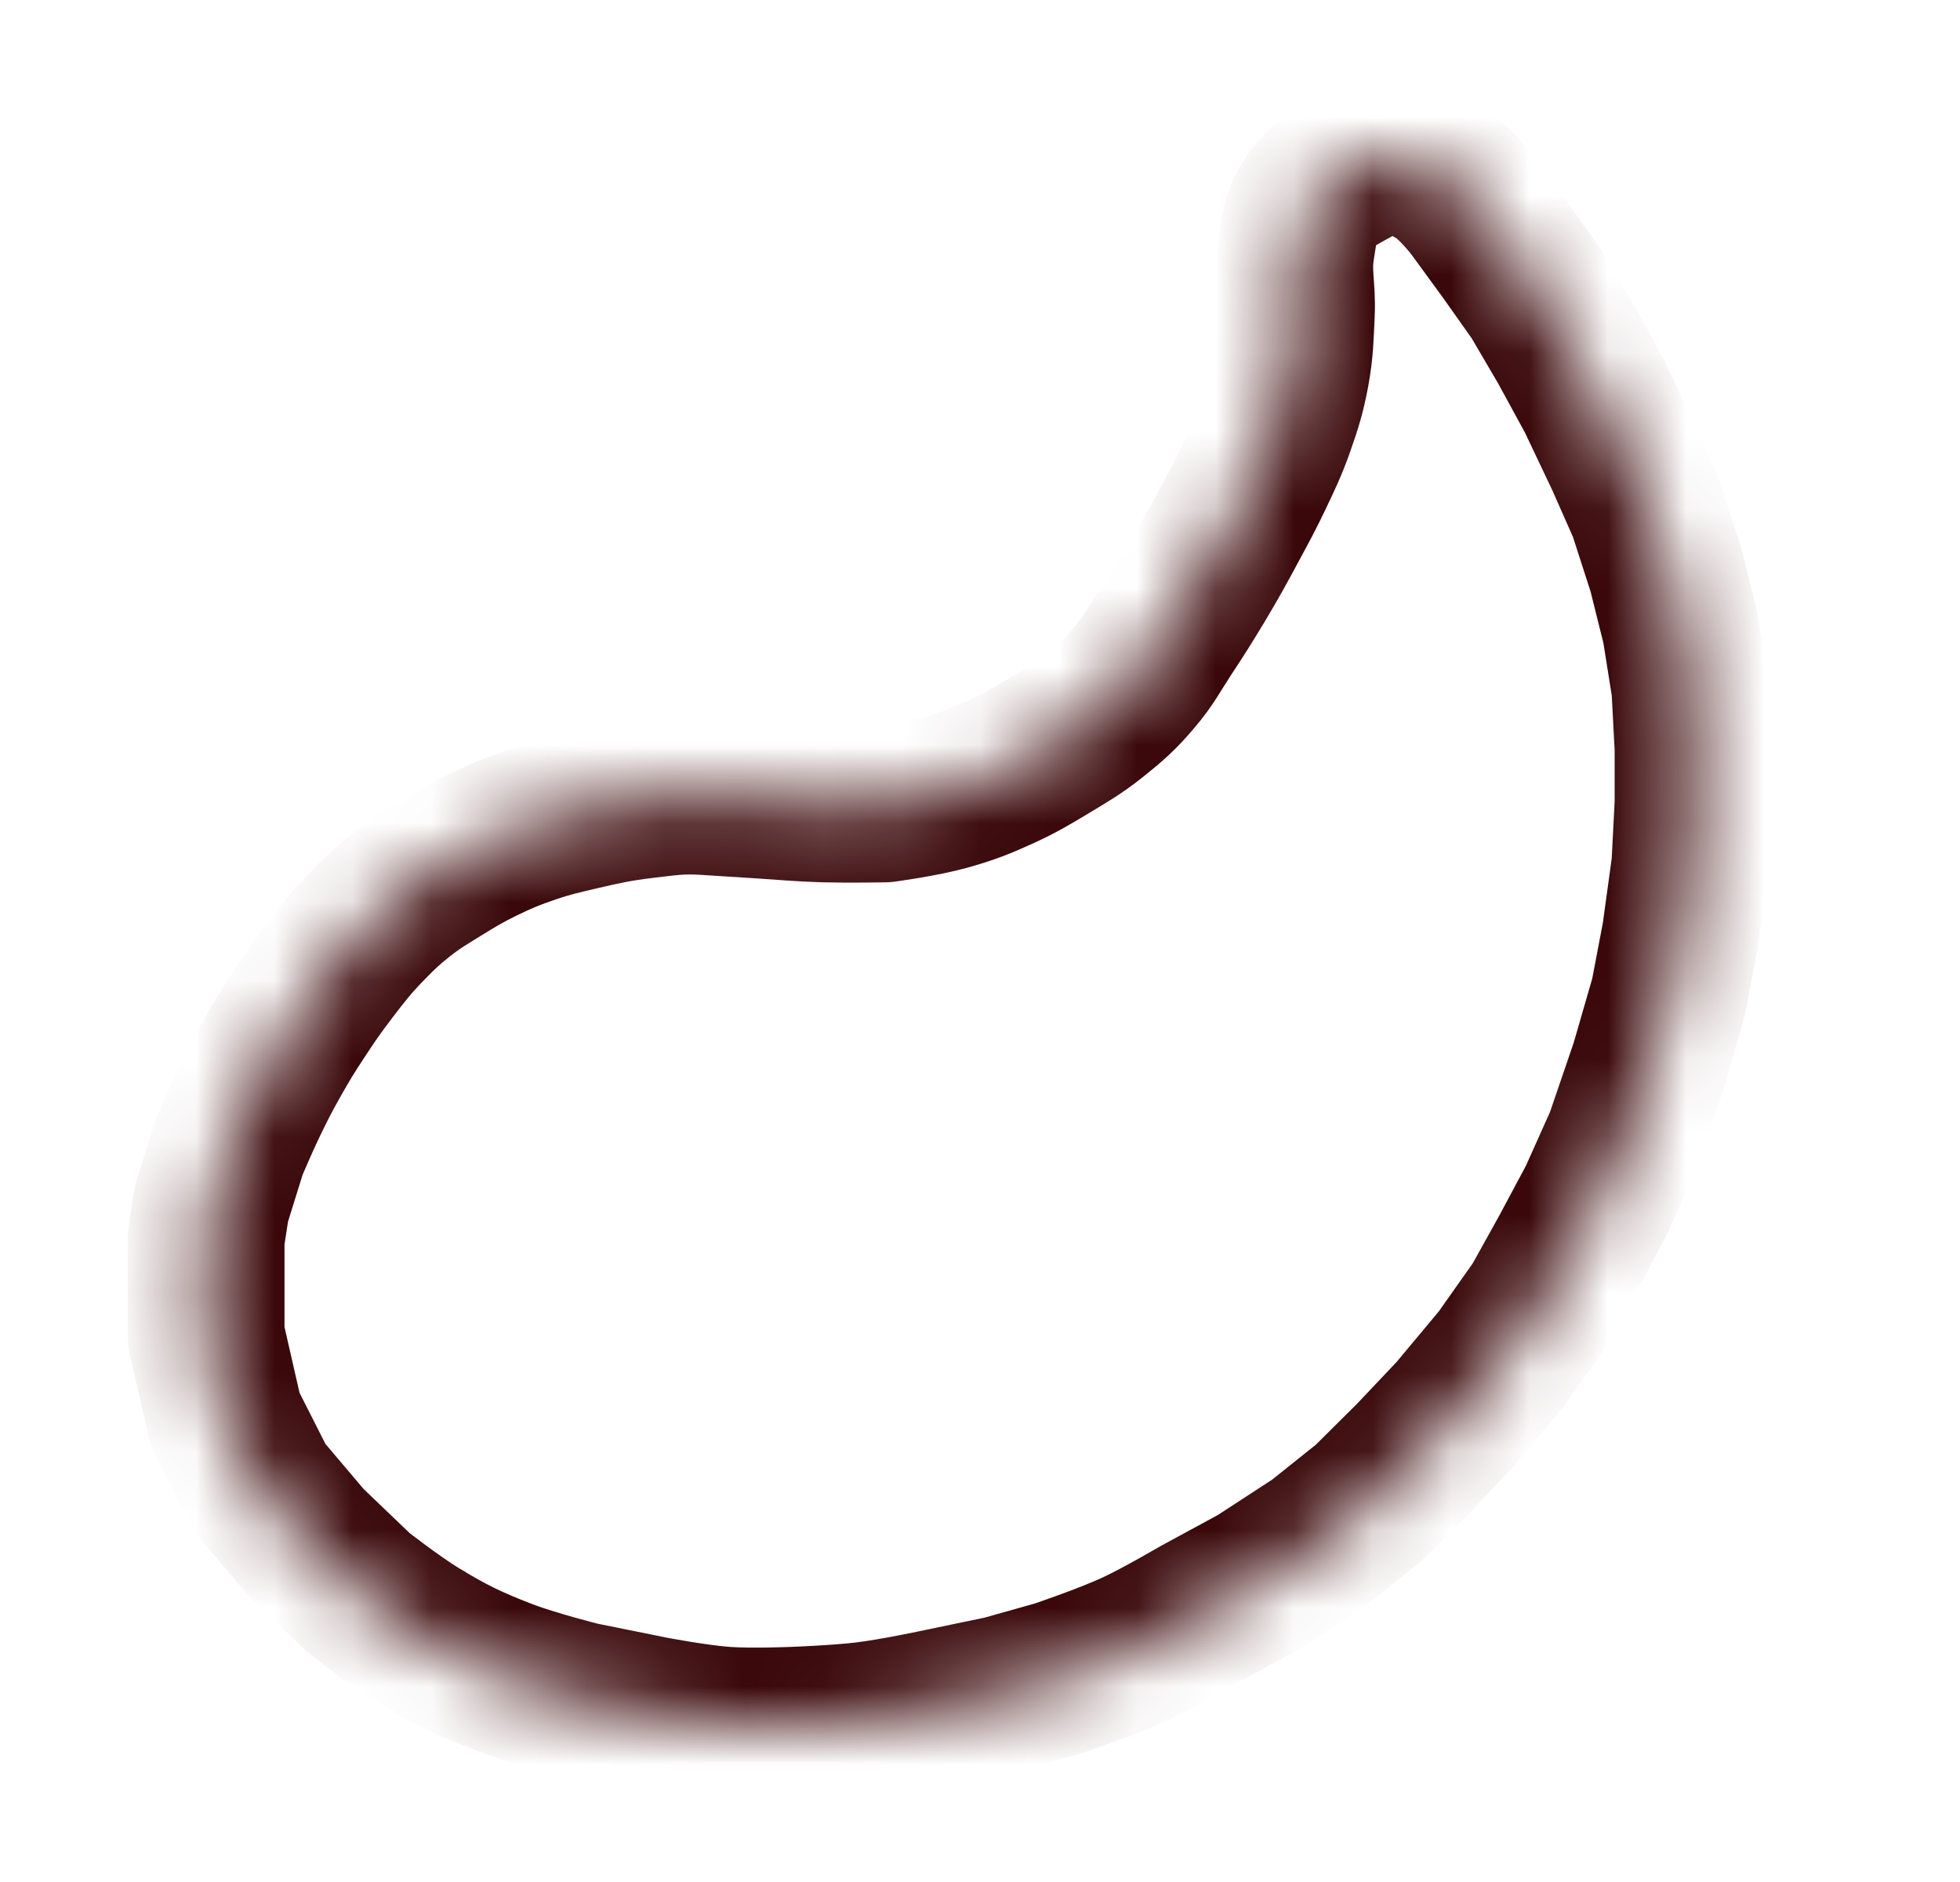 <svg width="25" height="24" viewBox="0 0 25 24" fill="none" xmlns="http://www.w3.org/2000/svg">
<mask id="path-1-inside-1_1336_2564" fill="white">
<path d="M2.697 15.352L2.629 15.791V17.036L2.873 18.104L3.312 18.97L3.908 19.674L4.571 20.309C4.571 20.309 5.014 20.656 5.321 20.844C5.735 21.097 5.984 21.218 6.437 21.392C6.806 21.533 7.404 21.682 7.404 21.682L8.311 21.865C8.311 21.865 8.877 21.974 9.244 22C9.598 22.025 10.153 22 10.153 22C10.153 22 10.689 21.98 11.03 21.939C11.416 21.893 12.011 21.764 12.011 21.764L12.795 21.601L13.492 21.405C13.492 21.405 14.113 21.197 14.493 21.02C14.811 20.871 15.284 20.593 15.284 20.593L16.044 20.181L16.813 19.68L17.448 19.173L18.023 18.602L18.558 18.037L19.146 17.333L19.633 16.643L20.005 15.974L20.363 15.304L20.702 14.547L21.026 13.6L21.283 12.711L21.432 11.929L21.554 11.043L21.595 10.245V9.542L21.554 8.764L21.432 7.999L21.25 7.269L20.999 6.491L20.709 5.835L20.343 5.064L19.978 4.395L19.613 3.772L19.221 3.218L18.801 2.643C18.801 2.643 18.557 2.32 18.341 2.19C18.143 2.07 18.011 2.005 17.78 2C17.533 1.995 17.393 2.07 17.178 2.19C16.958 2.311 16.822 2.395 16.691 2.609C16.575 2.799 16.572 2.937 16.535 3.157C16.482 3.48 16.551 3.668 16.535 3.996C16.521 4.29 16.521 4.457 16.468 4.746C16.417 5.019 16.37 5.168 16.278 5.429C16.189 5.682 16.122 5.817 16.008 6.058C15.892 6.303 15.818 6.436 15.69 6.674C15.532 6.968 15.442 7.132 15.271 7.418C15.118 7.672 15.029 7.813 14.866 8.06C14.716 8.288 14.649 8.428 14.472 8.635C14.291 8.849 14.171 8.955 13.952 9.129C13.738 9.299 13.603 9.374 13.37 9.515L13.36 9.521C13.134 9.656 13.004 9.735 12.761 9.846C12.507 9.962 12.36 10.019 12.092 10.096C11.781 10.185 11.28 10.252 11.28 10.252C11.28 10.252 10.818 10.26 10.523 10.252C10.208 10.243 10.008 10.223 9.718 10.204L8.975 10.157C8.685 10.139 8.499 10.168 8.196 10.204C7.876 10.243 7.698 10.282 7.384 10.355C7.142 10.412 7.005 10.442 6.769 10.522C6.52 10.607 6.383 10.664 6.146 10.779C5.929 10.886 5.812 10.956 5.605 11.084C5.405 11.208 5.29 11.275 5.105 11.422C4.934 11.558 4.845 11.644 4.692 11.801C4.484 12.014 4.38 12.15 4.201 12.383L4.192 12.396C4.039 12.596 3.958 12.713 3.82 12.924C3.672 13.148 3.593 13.277 3.461 13.512C3.343 13.722 3.282 13.843 3.177 14.06C3.07 14.281 2.92 14.635 2.92 14.635L2.697 15.352Z"/>
</mask>
<path d="M2.697 15.352L2.629 15.791V17.036L2.873 18.104L3.312 18.97L3.908 19.674L4.571 20.309C4.571 20.309 5.014 20.656 5.321 20.844C5.735 21.097 5.984 21.218 6.437 21.392C6.806 21.533 7.404 21.682 7.404 21.682L8.311 21.865C8.311 21.865 8.877 21.974 9.244 22C9.598 22.025 10.153 22 10.153 22C10.153 22 10.689 21.98 11.03 21.939C11.416 21.893 12.011 21.764 12.011 21.764L12.795 21.601L13.492 21.405C13.492 21.405 14.113 21.197 14.493 21.02C14.811 20.871 15.284 20.593 15.284 20.593L16.044 20.181L16.813 19.68L17.448 19.173L18.023 18.602L18.558 18.037L19.146 17.333L19.633 16.643L20.005 15.974L20.363 15.304L20.702 14.547L21.026 13.6L21.283 12.711L21.432 11.929L21.554 11.043L21.595 10.245V9.542L21.554 8.764L21.432 7.999L21.25 7.269L20.999 6.491L20.709 5.835L20.343 5.064L19.978 4.395L19.613 3.772L19.221 3.218L18.801 2.643C18.801 2.643 18.557 2.32 18.341 2.19C18.143 2.07 18.011 2.005 17.78 2C17.533 1.995 17.393 2.07 17.178 2.19C16.958 2.311 16.822 2.395 16.691 2.609C16.575 2.799 16.572 2.937 16.535 3.157C16.482 3.48 16.551 3.668 16.535 3.996C16.521 4.29 16.521 4.457 16.468 4.746C16.417 5.019 16.37 5.168 16.278 5.429C16.189 5.682 16.122 5.817 16.008 6.058C15.892 6.303 15.818 6.436 15.69 6.674C15.532 6.968 15.442 7.132 15.271 7.418C15.118 7.672 15.029 7.813 14.866 8.06C14.716 8.288 14.649 8.428 14.472 8.635C14.291 8.849 14.171 8.955 13.952 9.129C13.738 9.299 13.603 9.374 13.37 9.515L13.36 9.521C13.134 9.656 13.004 9.735 12.761 9.846C12.507 9.962 12.36 10.019 12.092 10.096C11.781 10.185 11.28 10.252 11.28 10.252C11.28 10.252 10.818 10.26 10.523 10.252C10.208 10.243 10.008 10.223 9.718 10.204L8.975 10.157C8.685 10.139 8.499 10.168 8.196 10.204C7.876 10.243 7.698 10.282 7.384 10.355C7.142 10.412 7.005 10.442 6.769 10.522C6.52 10.607 6.383 10.664 6.146 10.779C5.929 10.886 5.812 10.956 5.605 11.084C5.405 11.208 5.29 11.275 5.105 11.422C4.934 11.558 4.845 11.644 4.692 11.801C4.484 12.014 4.38 12.15 4.201 12.383L4.192 12.396C4.039 12.596 3.958 12.713 3.82 12.924C3.672 13.148 3.593 13.277 3.461 13.512C3.343 13.722 3.282 13.843 3.177 14.06C3.07 14.281 2.92 14.635 2.92 14.635L2.697 15.352Z" stroke="#3A080A" stroke-width="2" stroke-linecap="round" stroke-linejoin="round" mask="url(#path-1-inside-1_1336_2564)"/>
</svg>
